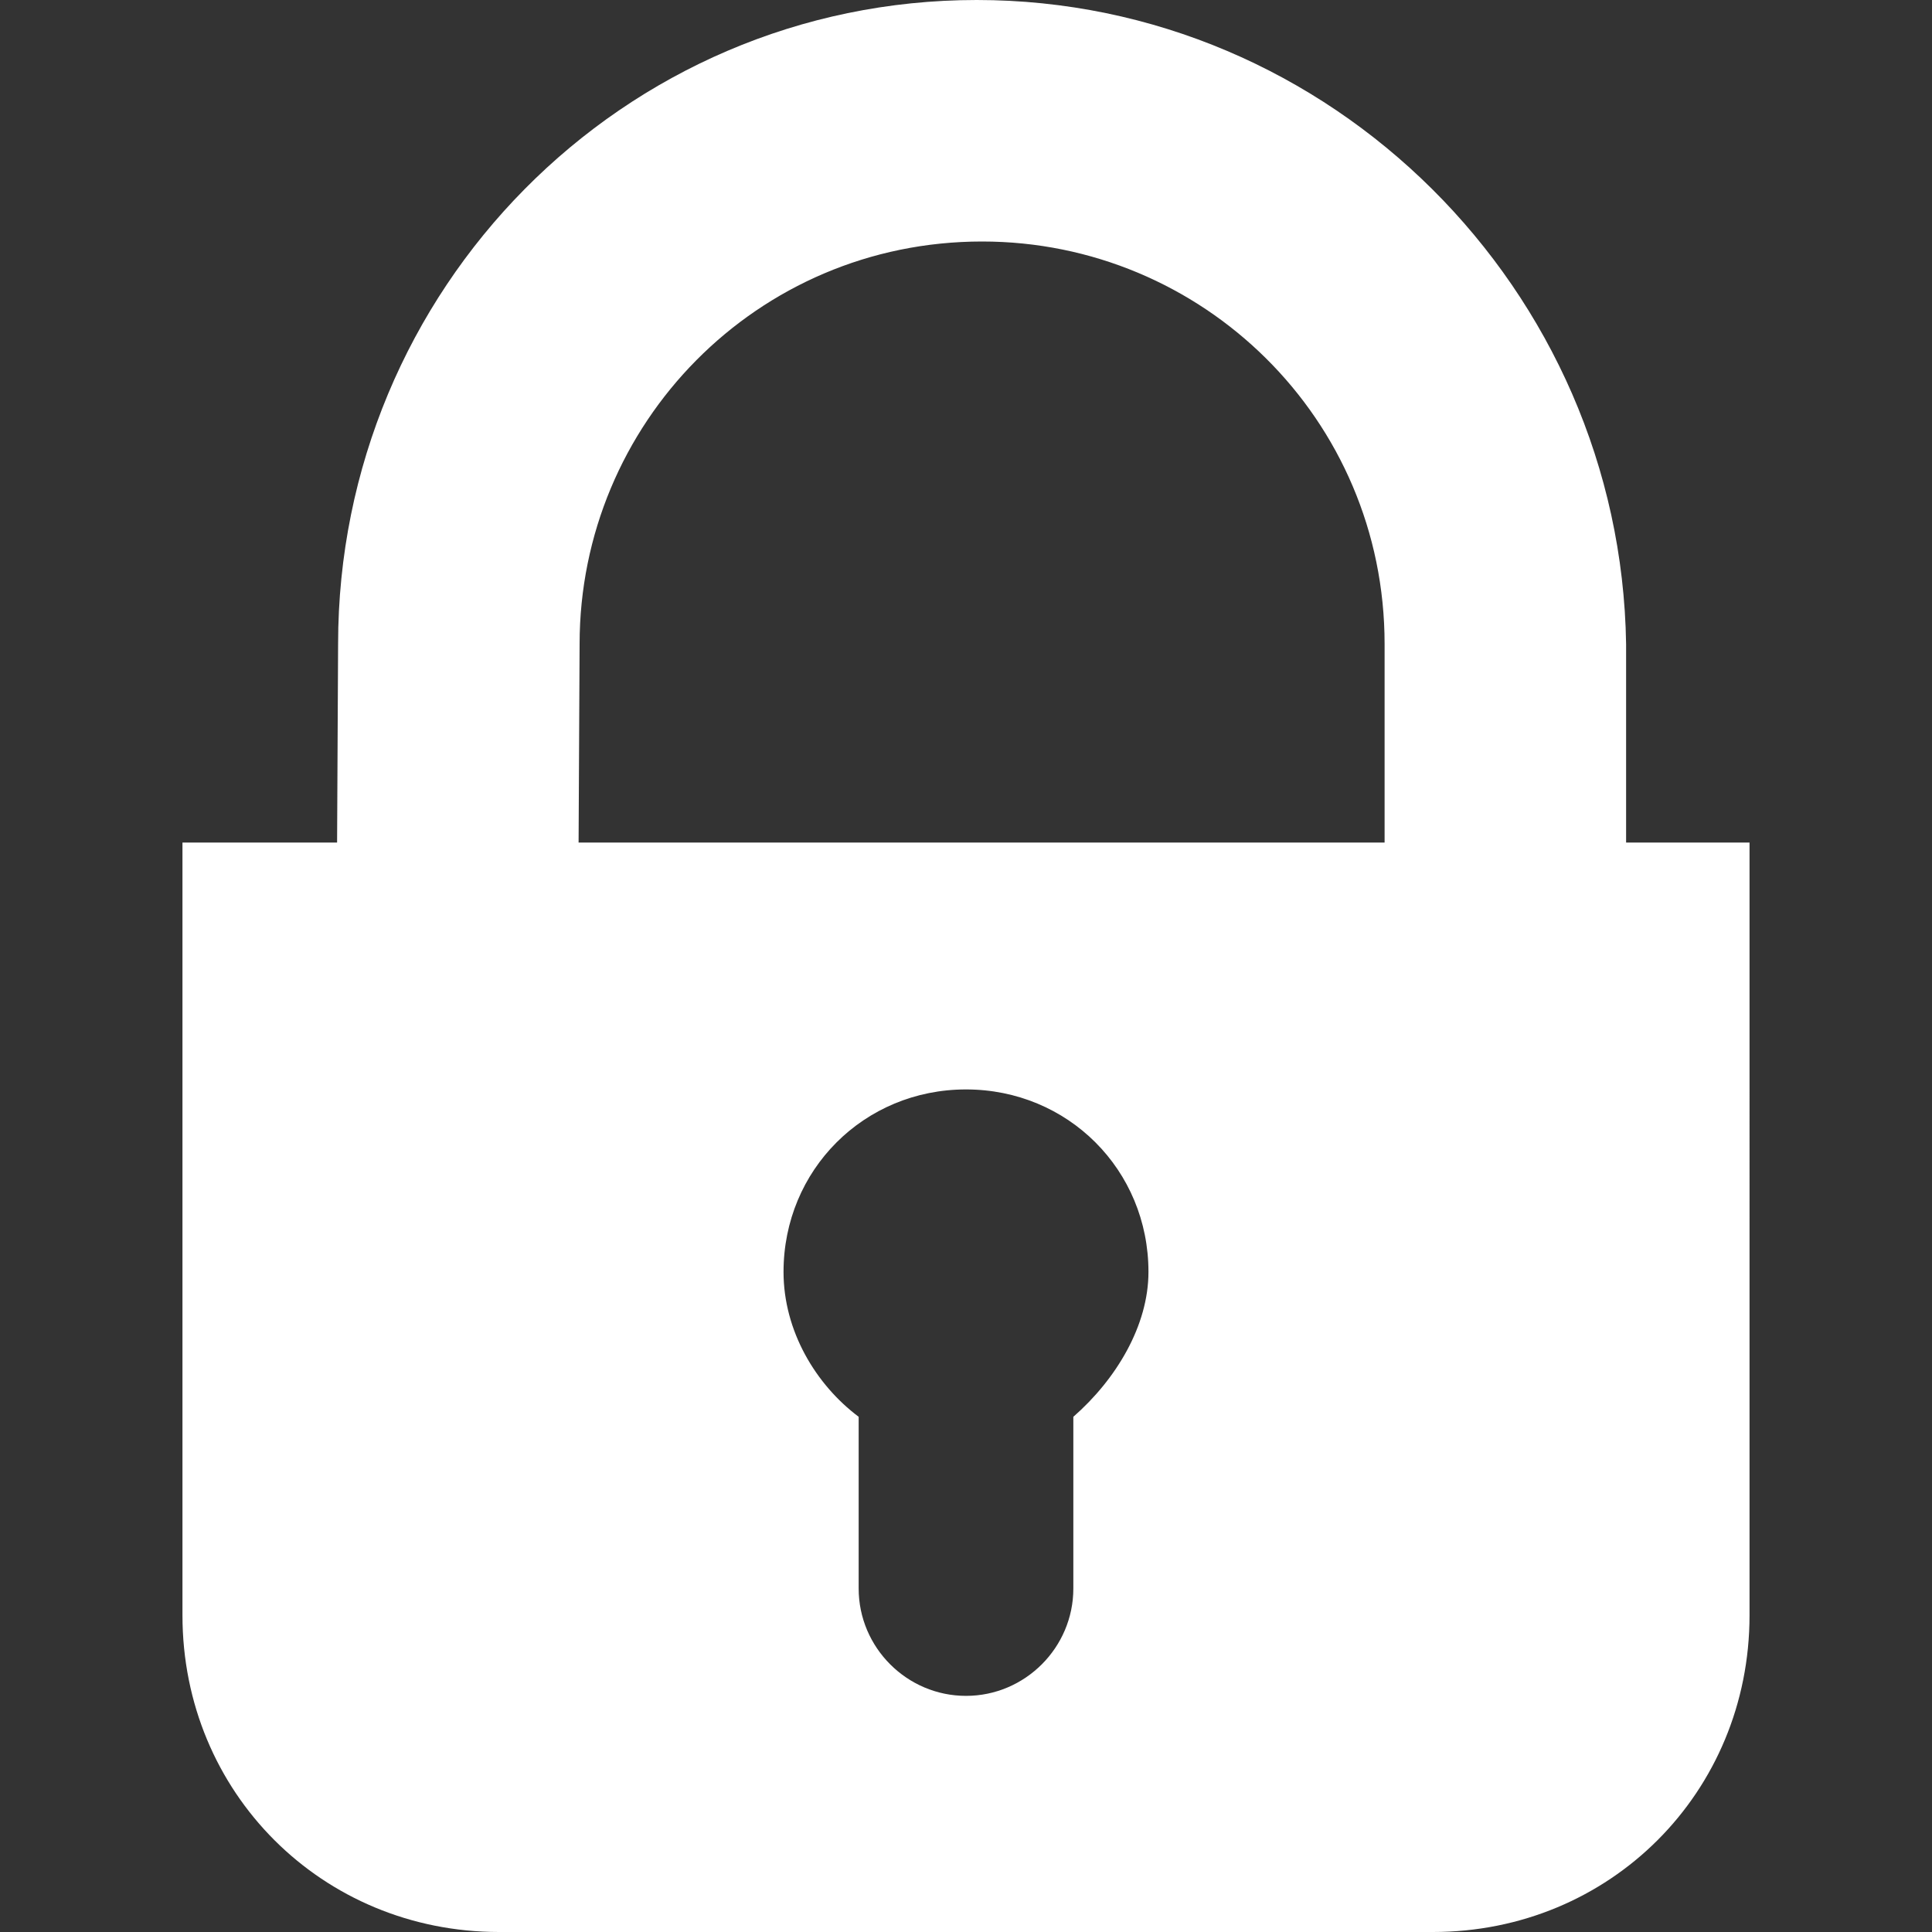 <?xml version="1.0" encoding="utf-8"?>
<!-- Generator: Adobe Illustrator 26.3.1, SVG Export Plug-In . SVG Version: 6.00 Build 0)  -->
<svg version="1.1" id="Ebene_1" xmlns="http://www.w3.org/2000/svg" xmlns:xlink="http://www.w3.org/1999/xlink" x="0px" y="0px"
	 viewBox="0 0 36 36" style="enable-background:new 0 0 36 36;" xml:space="preserve">
<rect x="0" y="0" width="36" height="36" fill="#333333" stroke="none"/>
<style type="text/css">
	.st0{clip-path:url(#SVGID_00000062186052412836400130000000179715894142131599_);fill:#FFFFFF;}
</style>
<g>
	<defs>
		<rect id="SVGID_1_" x="3.4" y="0" width="29.2" height="36"/>
	</defs>
	<clipPath id="SVGID_00000181803136224295766120000015334806879849736600_">
		<use xlink:href="#SVGID_1_"  style="overflow:visible;"/>
	</clipPath>
	<path style="clip-path:url(#SVGID_00000181803136224295766120000015334806879849736600_);fill:#FFFFFF;" d="M20,26.4v3.2
		c0,1.1-0.9,2-2,2c-1.1,0-2-0.9-2-2v-3.2c-0.8-0.6-1.4-1.6-1.4-2.7c0-1.9,1.5-3.4,3.4-3.4c1.9,0,3.4,1.5,3.4,3.4
		C21.4,24.7,20.8,25.7,20,26.4 M3.4,15.7v14.4C3.4,33.4,6,36,9.3,36h17.4c3.3,0,5.9-2.6,5.9-5.9V15.7H3.4z"/>
	<path style="clip-path:url(#SVGID_00000181803136224295766120000015334806879849736600_);fill:#FFFFFF;" d="M18.2,0
		C11.6,0,6.3,5.4,6.3,12L6.2,31.7l4.5,0L10.8,12c0-4.1,3.3-7.5,7.5-7.5c4.1,0,7.5,3.3,7.5,7.5l0,18.9l4.5,0l0-18.9
		C30.2,5.4,24.8,0,18.2,0"/>
</g>
</svg>
